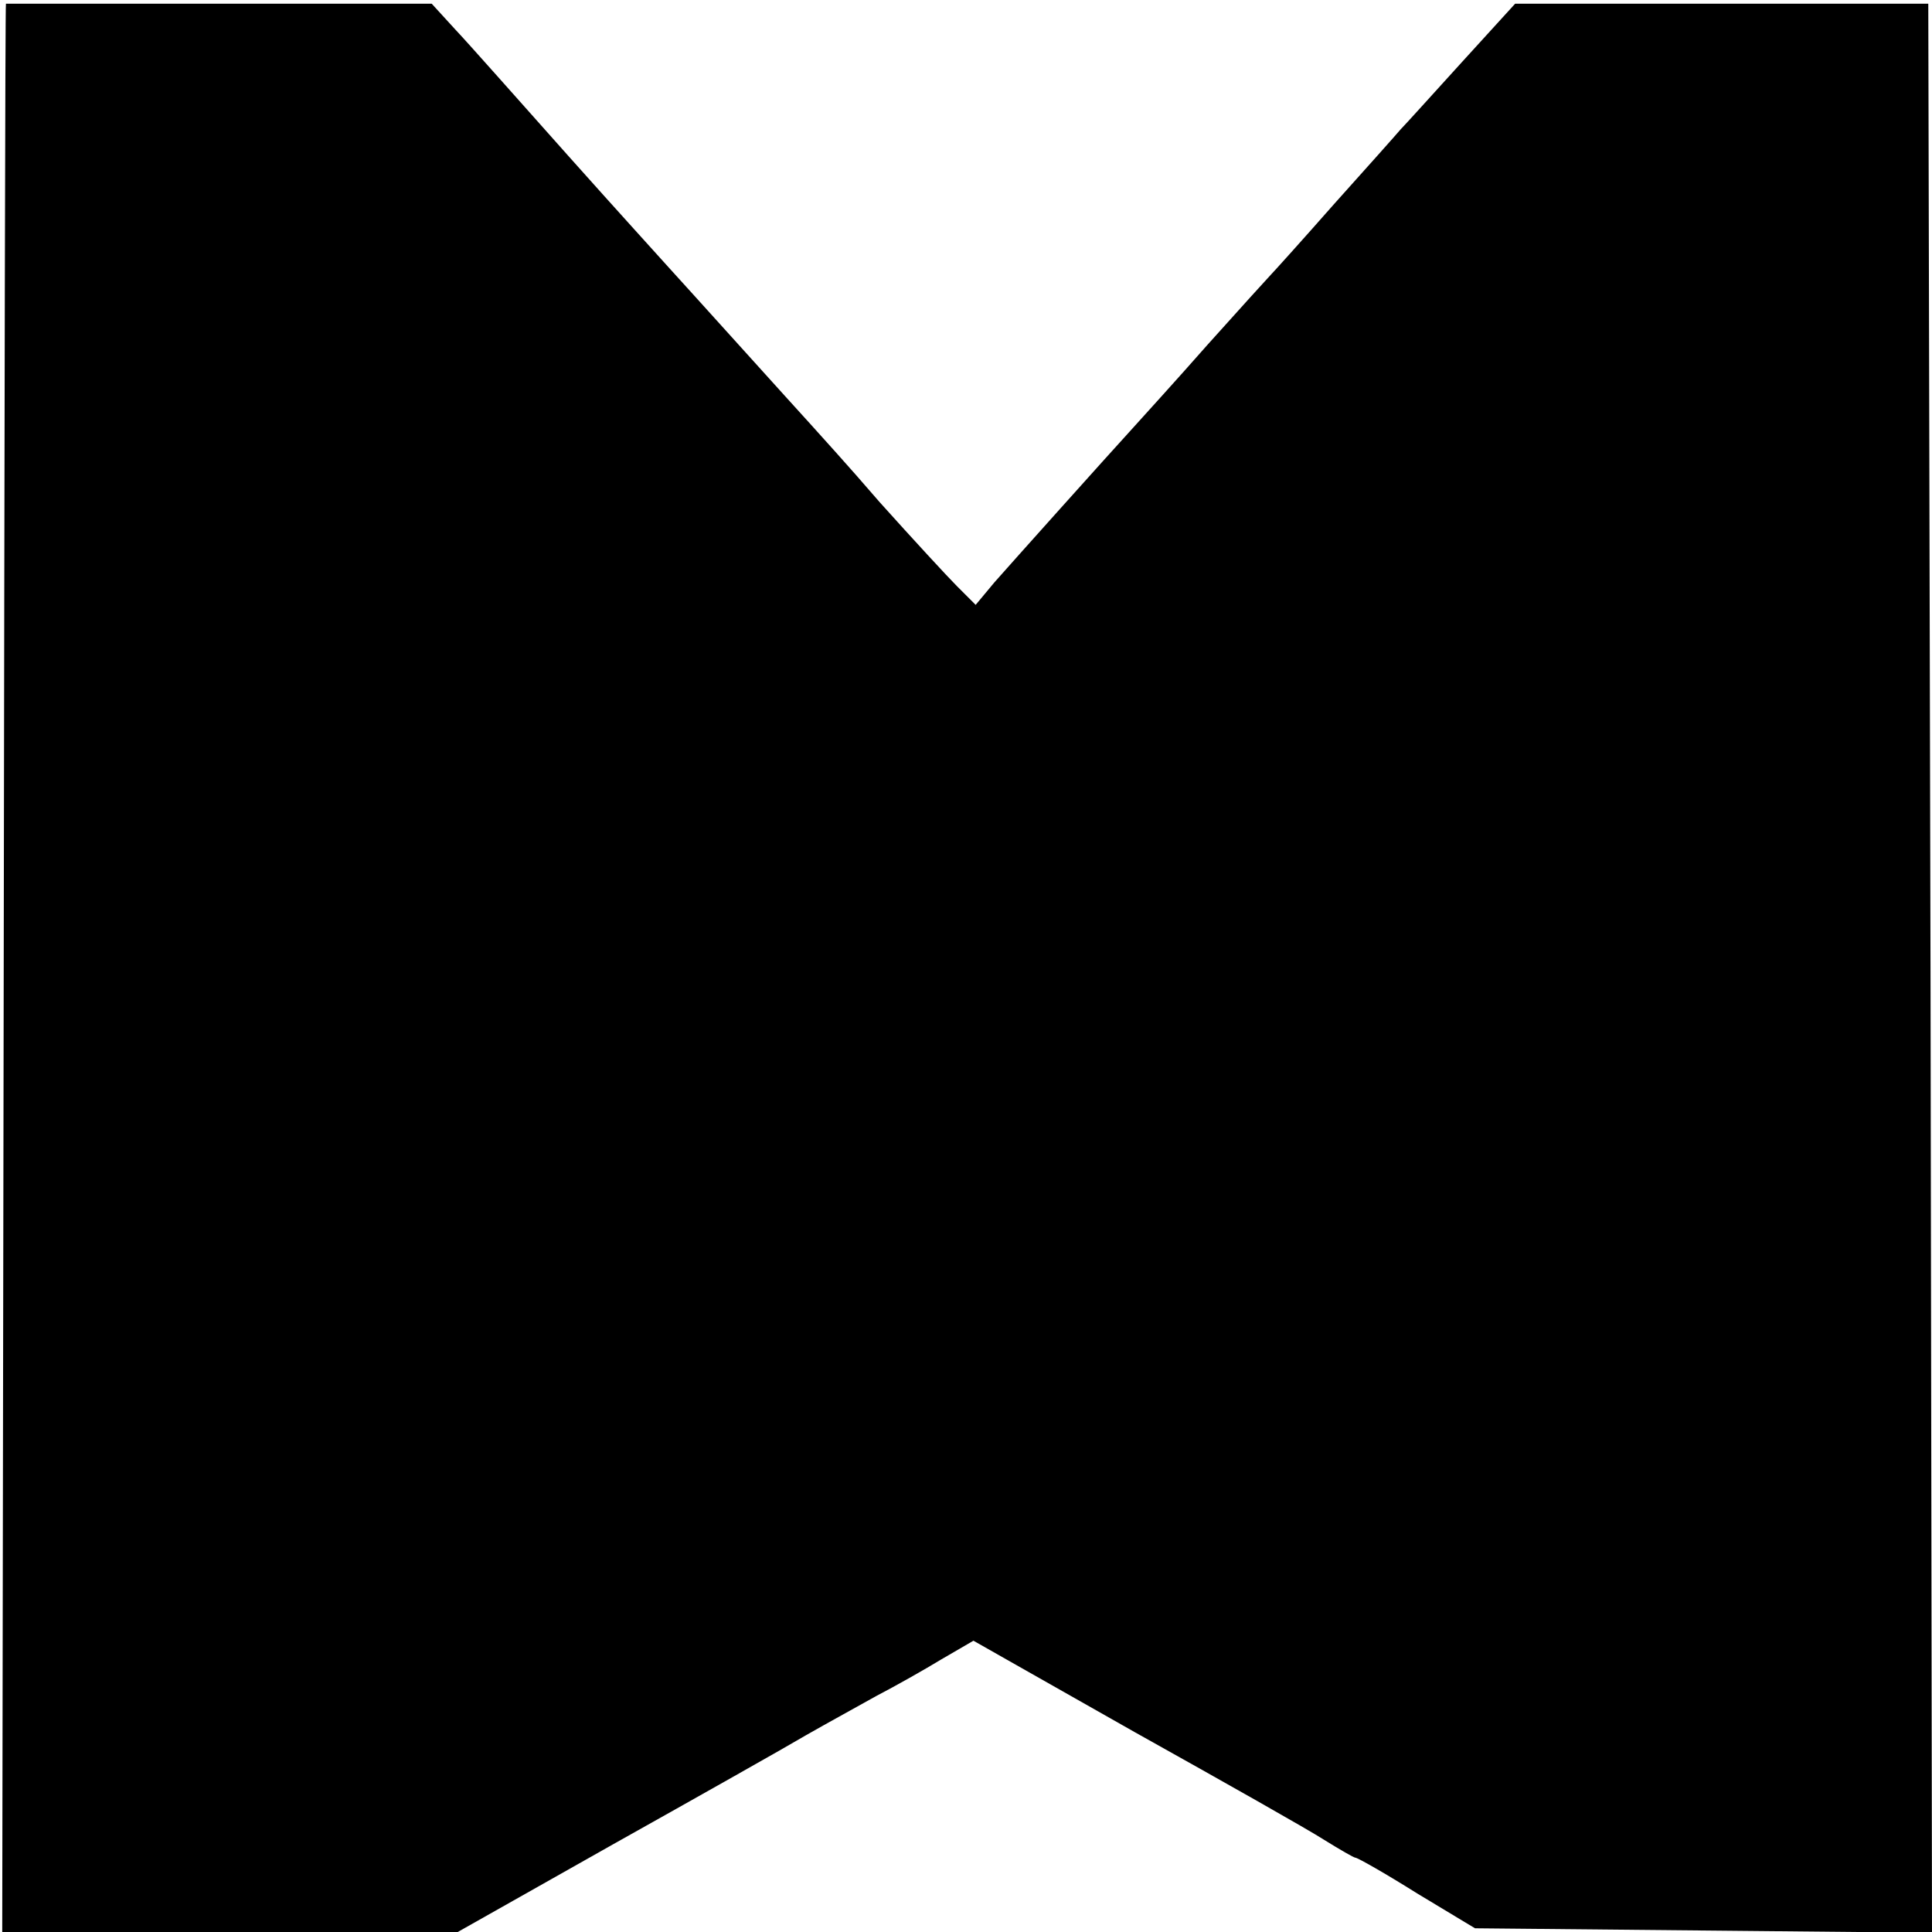 <?xml version="1.0" standalone="no"?>
<!DOCTYPE svg PUBLIC "-//W3C//DTD SVG 20010904//EN"
 "http://www.w3.org/TR/2001/REC-SVG-20010904/DTD/svg10.dtd">
<svg version="1.0" xmlns="http://www.w3.org/2000/svg"
 width="260pt" height="260pt" viewBox="0 0 260 260"
 preserveAspectRatio="xMidYMid meet">
<g transform="translate(0,260) scale(0.1,-0.1)"
fill="#000000" stroke="none">
<path d="M8 2595 c-1 0 -2 -584 -3 -1298 l-2 -1297 307 0 306 0 209 118 c116
65 233 131 260 147 28 16 70 39 95 53 25 13 64 35 87 49 l43 25 217 -123 c120
-67 235 -132 255 -145 21 -13 40 -24 42 -24 3 0 40 -21 83 -48 l78 -47 308 -3
307 -3 -2 1298 -3 1298 -278 0 -278 0 -72 -79 c-40 -44 -76 -84 -82 -90 -5 -6
-46 -52 -90 -101 -44 -50 -82 -92 -85 -95 -3 -3 -41 -45 -85 -94 -44 -50 -87
-97 -95 -106 -42 -46 -170 -189 -192 -214 l-25 -30 -25 25 c-13 13 -60 64
-104 113 -43 50 -86 97 -94 106 -8 9 -51 56 -95 105 -44 49 -87 96 -95 105 -8
9 -69 76 -135 150 -66 74 -134 151 -152 170 l-32 35 -286 0 c-157 0 -286 0
-287 0z"/>
</g>
</svg>
